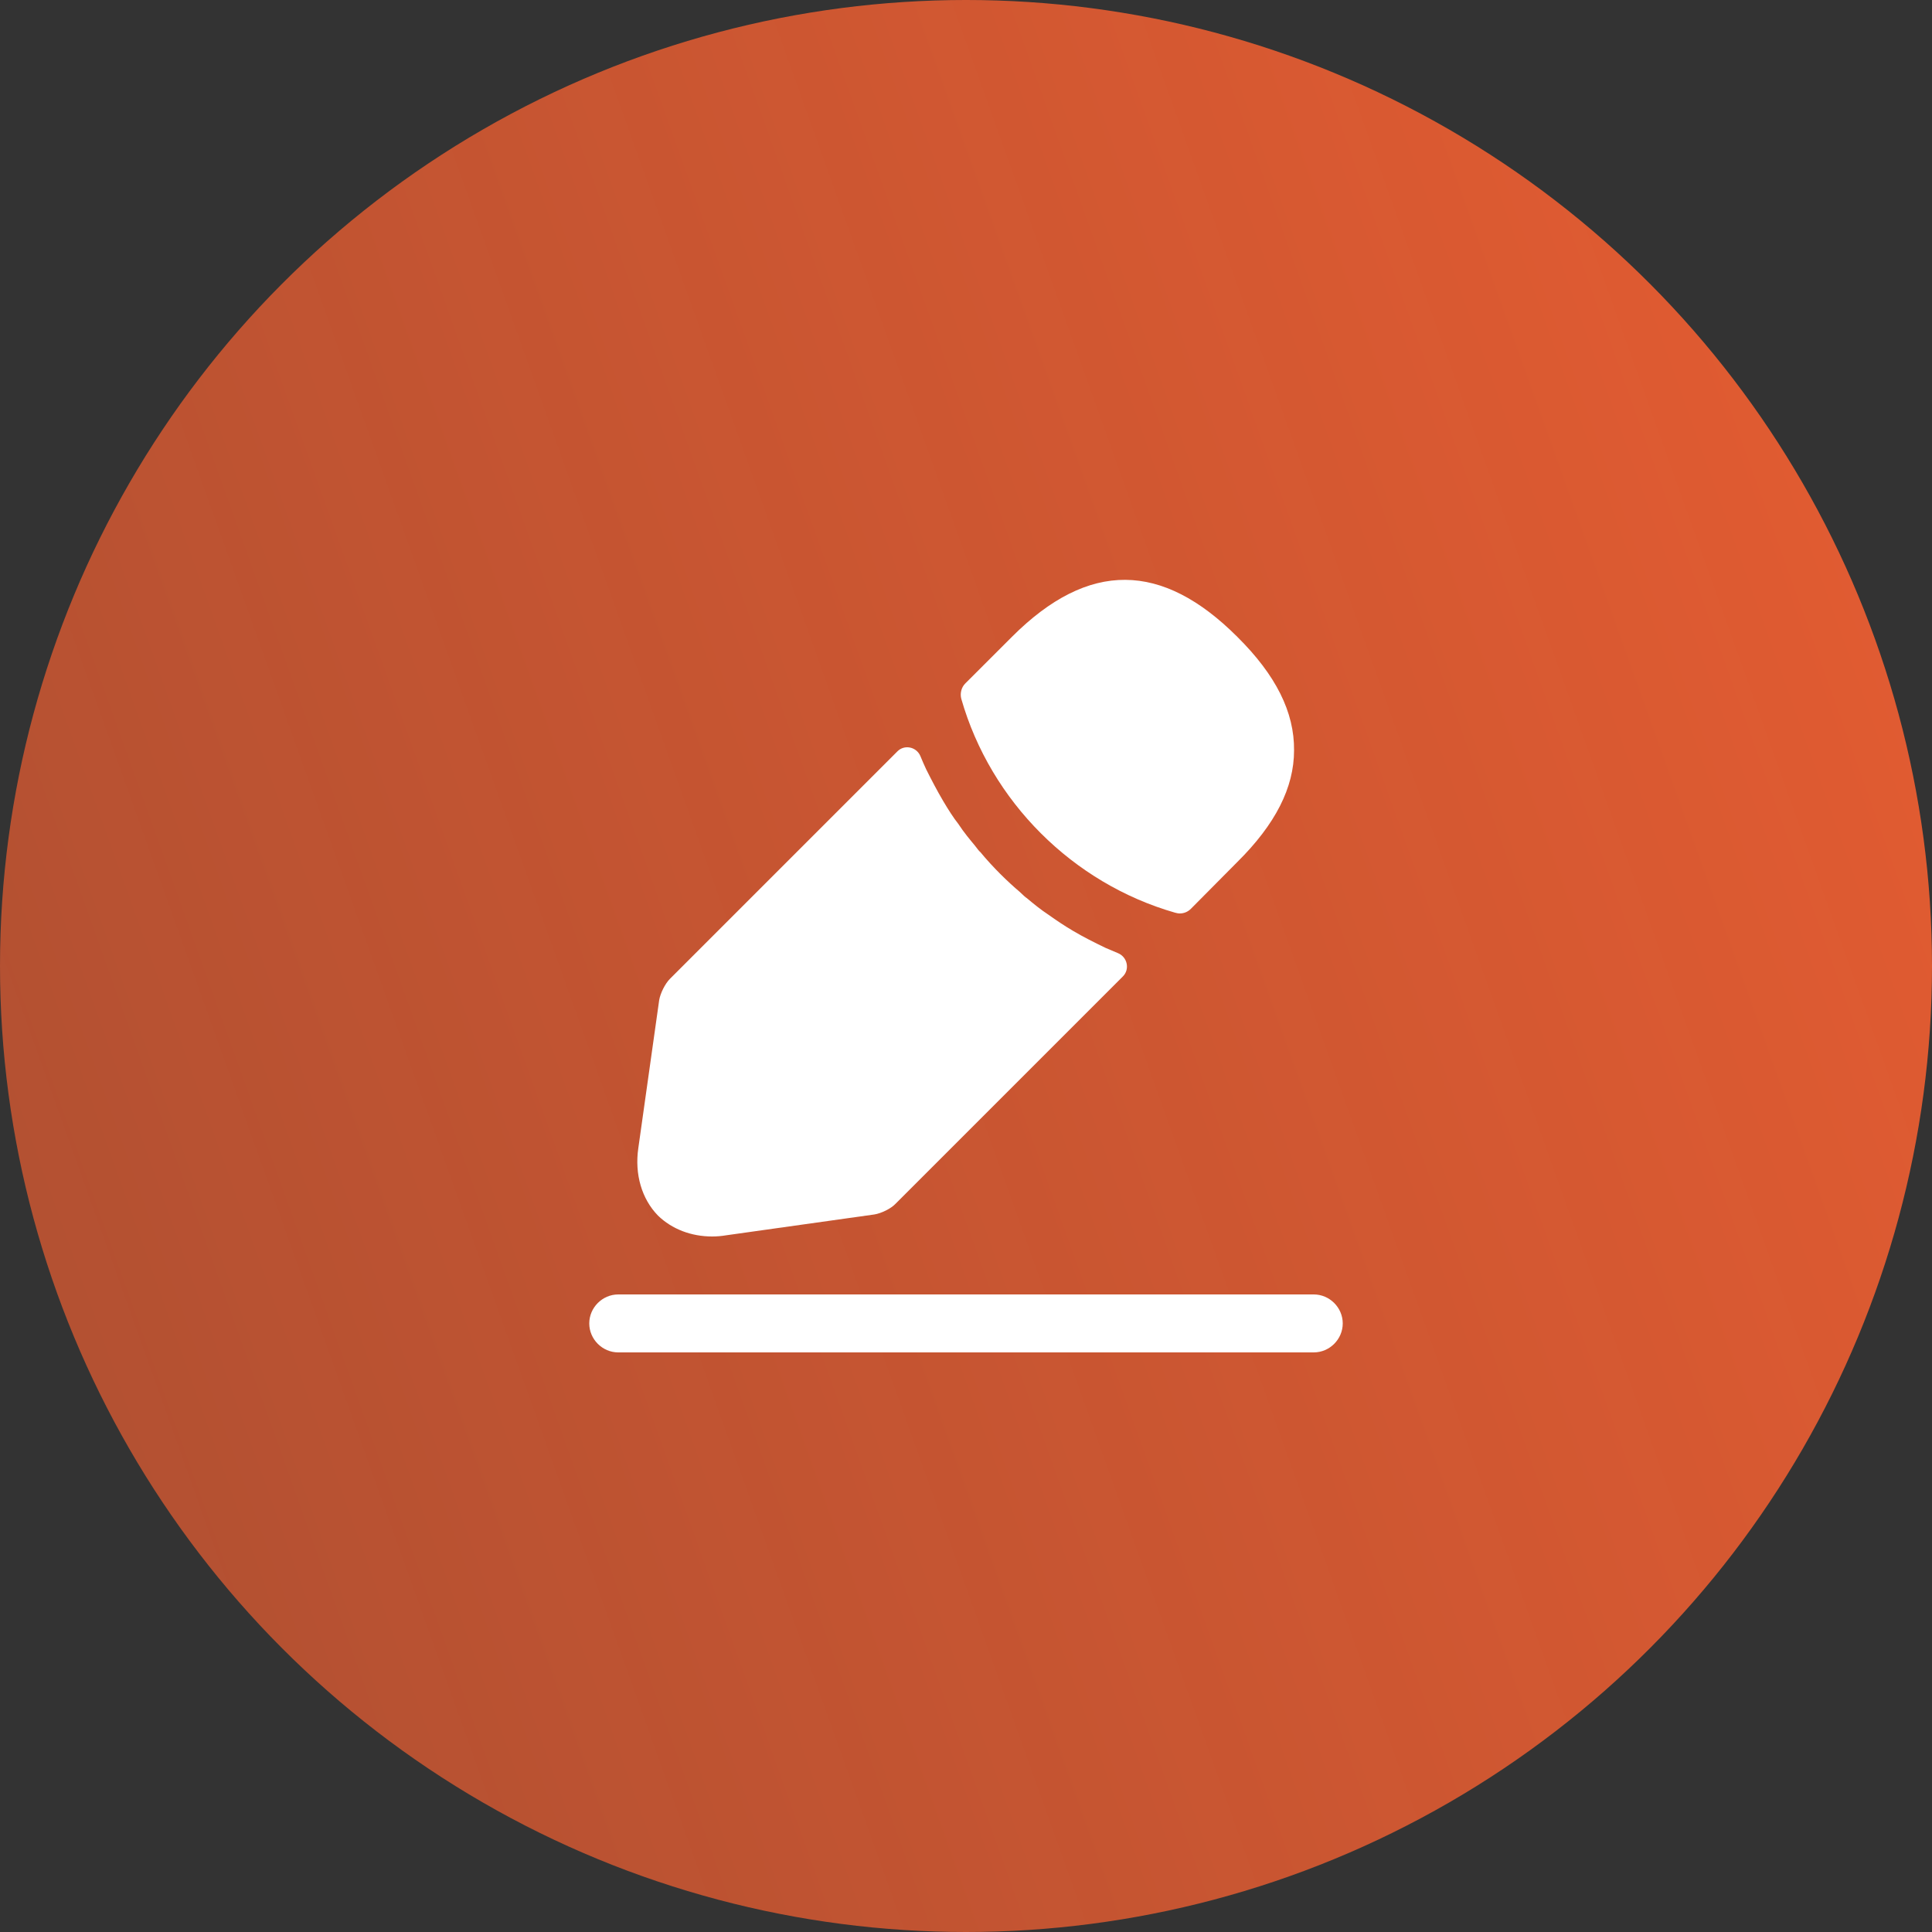 <?xml version="1.0" encoding="utf-8"?>
<svg width="70" height="70" viewBox="0 0 70 70" fill="none" xmlns="http://www.w3.org/2000/svg">
<rect x="0" y="0" width="70" height="70" fill="#333333" stroke="none"/>
<circle cx="35" cy="35" r="35" fill="url(#paint0_linear_910_7517)" fill-opacity="0.9"/>
<path d="M47.6 49H22.4C21.826 49 21.35 48.524 21.35 47.95C21.35 47.376 21.826 46.9 22.4 46.9H47.6C48.174 46.9 48.65 47.376 48.65 47.95C48.65 48.524 48.174 49 47.6 49Z" fill="white"/>
<path d="M44.828 23.072C42.111 20.356 39.452 20.286 36.666 23.072L34.971 24.766C34.831 24.906 34.776 25.13 34.831 25.326C35.895 29.036 38.864 32.004 42.574 33.068C42.63 33.082 42.685 33.096 42.742 33.096C42.895 33.096 43.035 33.04 43.148 32.928L44.828 31.234C46.214 29.862 46.886 28.532 46.886 27.188C46.9 25.802 46.227 24.458 44.828 23.072Z" fill="white"/>
<path d="M40.053 34.342C39.648 34.146 39.255 33.95 38.877 33.726C38.569 33.544 38.276 33.348 37.981 33.138C37.743 32.984 37.464 32.76 37.197 32.536C37.169 32.522 37.072 32.438 36.959 32.326C36.498 31.934 35.98 31.43 35.517 30.87C35.475 30.842 35.406 30.744 35.307 30.618C35.167 30.45 34.929 30.17 34.719 29.848C34.551 29.638 34.355 29.33 34.173 29.022C33.95 28.644 33.754 28.266 33.557 27.874C33.482 27.713 33.413 27.554 33.349 27.398C33.21 27.061 32.774 26.964 32.516 27.222L24.276 35.462C24.093 35.644 23.925 35.994 23.884 36.232L23.128 41.594C22.988 42.546 23.253 43.442 23.841 44.044C24.346 44.534 25.046 44.8 25.802 44.8C25.97 44.8 26.137 44.786 26.305 44.758L31.681 44.002C31.933 43.96 32.283 43.792 32.452 43.61L40.685 35.377C40.944 35.117 40.846 34.674 40.506 34.534C40.359 34.474 40.209 34.41 40.053 34.342Z" fill="white"/>
<defs>
<linearGradient id="paint0_linear_910_7517" x1="80.5" y1="9.227" x2="-134.167" y2="86.042" gradientUnits="userSpaceOnUse">
<stop stop-color="#FF6231"/>
<stop offset="1" stop-color="#FF6231" stop-opacity="0.21"/>
</linearGradient>
</defs>
</svg>
